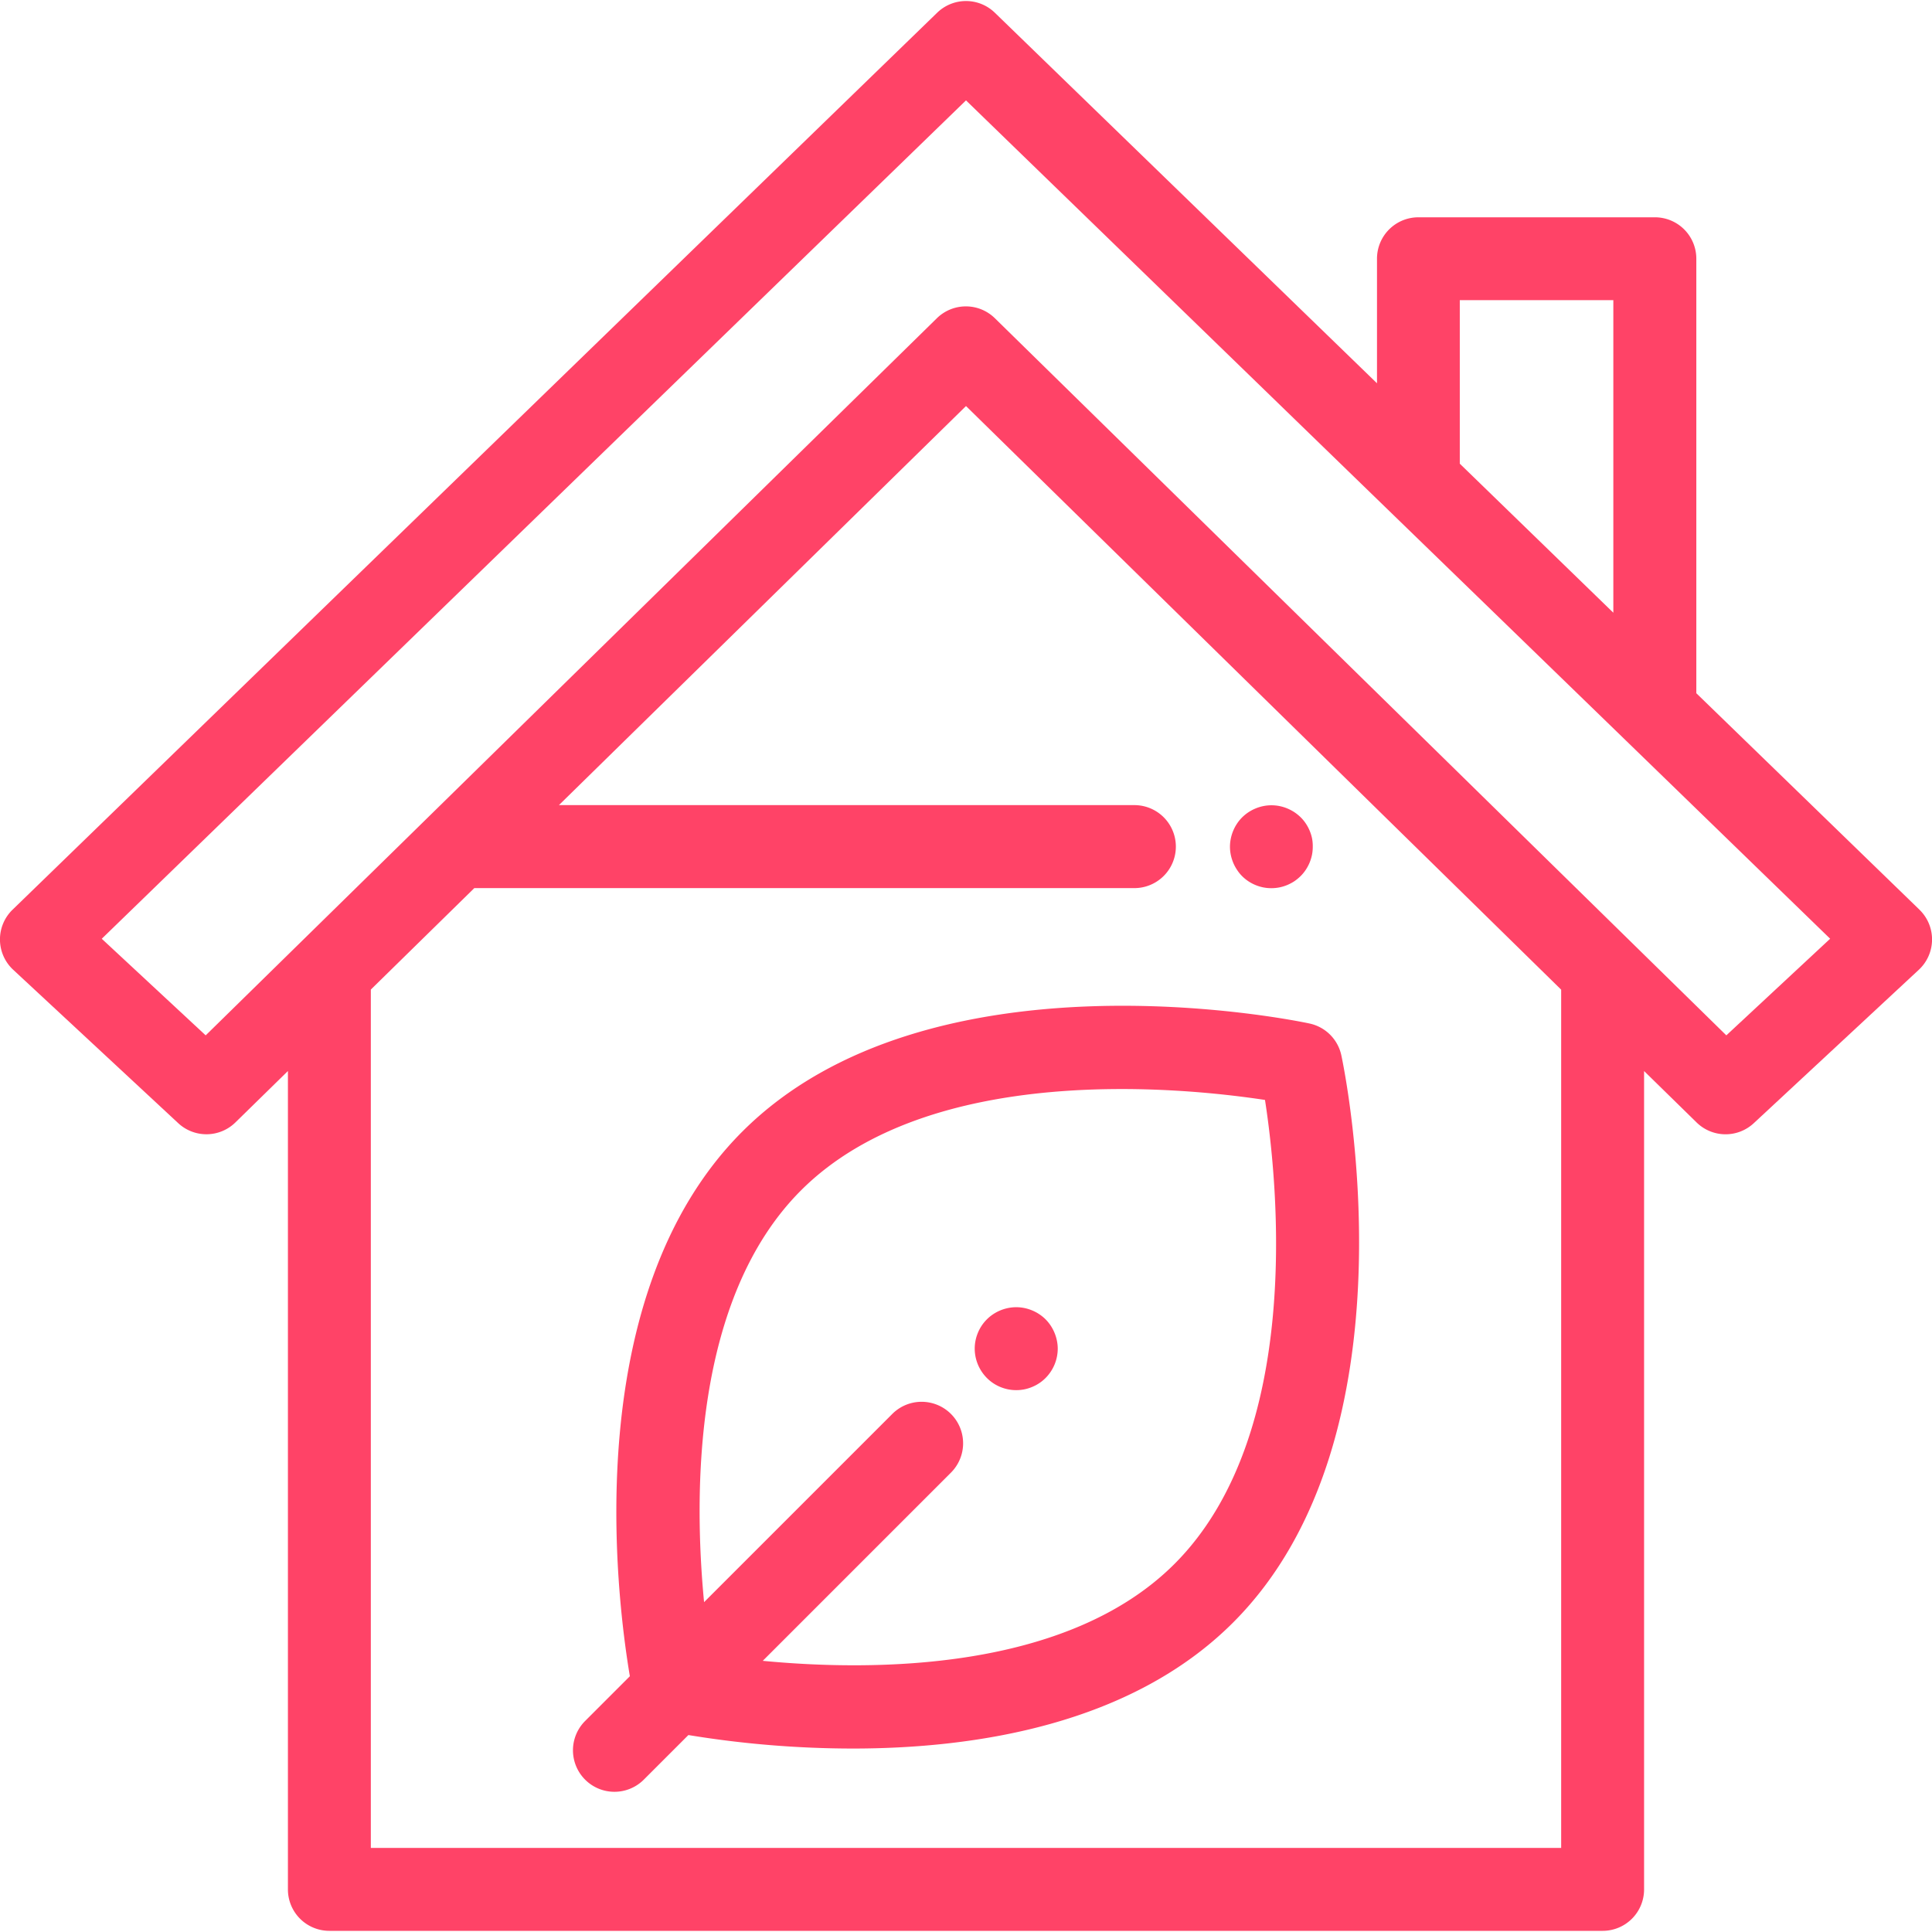 <svg xmlns="http://www.w3.org/2000/svg" xmlns:xlink="http://www.w3.org/1999/xlink" width="70" height="70" viewBox="0 0 70 70">
  <defs>
    <clipPath id="clip-path">
      <rect id="Rectangle_110" data-name="Rectangle 110" width="70" height="70" transform="translate(475 723)" fill="#ff4367"/>
    </clipPath>
  </defs>
  <g id="Mask_Group_30" data-name="Mask Group 30" transform="translate(-475 -723)" clip-path="url(#clip-path)">
    <g id="home_1_" data-name="home (1)" transform="translate(475 723)">
      <g id="Group_418" data-name="Group 418">
        <g id="Group_417" data-name="Group 417">
          <path id="Path_143" data-name="Path 143" d="M69.544,32.958l-8.083-7.841V9.373a1.5,1.5,0,0,0-1.5-1.5h-8.57a1.5,1.5,0,0,0-1.5,1.5v4.514L36.047.463a1.5,1.5,0,0,0-2.094,0L.457,32.958a1.5,1.5,0,0,0,.023,2.18l5.976,5.555a1.5,1.5,0,0,0,2.076-.028l1.9-1.86V68.458a1.5,1.5,0,0,0,1.5,1.5H58.068a1.5,1.5,0,0,0,1.5-1.5V38.806l1.9,1.86a1.5,1.5,0,0,0,2.076.028l5.976-5.555a1.5,1.5,0,0,0,.024-2.18ZM52.891,10.876h5.563V22.2l-5.563-5.4Zm3.673,56.078H13.436v-31.1l3.749-3.676H41.1a1.5,1.5,0,1,0,0-3.007H20.251L35,14.712,54.547,33.879l2.017,1.978v31.1Zm5.984-29.441-26.5-25.981a1.5,1.5,0,0,0-2.105,0L13.869,31.221,10.88,34.152,7.452,37.513l-3.765-3.5L35,3.637,50.34,18.518h0l8.57,8.313h0l7.4,7.181Z" fill="#ff4367"/>
        </g>
      </g>
      <g id="Group_420" data-name="Group 420">
        <g id="Group_419" data-name="Group 419">
          <path id="Path_144" data-name="Path 144" d="M47.54,30.385a1.5,1.5,0,0,0-.086-.281,1.478,1.478,0,0,0-.138-.26,1.432,1.432,0,0,0-.186-.228,1.587,1.587,0,0,0-.228-.186,1.609,1.609,0,0,0-.26-.138,1.517,1.517,0,0,0-.281-.086,1.488,1.488,0,0,0-.588,0,1.51,1.51,0,0,0-.281.086,1.581,1.581,0,0,0-.26.138,1.5,1.5,0,0,0-.228.186,1.43,1.43,0,0,0-.186.228,1.488,1.488,0,0,0-.138.26,1.52,1.52,0,0,0-.086.281,1.481,1.481,0,0,0-.03.293,1.507,1.507,0,0,0,.03.295,1.6,1.6,0,0,0,.086.281,1.519,1.519,0,0,0,.138.259A1.417,1.417,0,0,0,45,31.74a1.482,1.482,0,0,0,.488.326,1.519,1.519,0,0,0,.281.086,1.525,1.525,0,0,0,.588,0,1.508,1.508,0,0,0,.281-.086,1.587,1.587,0,0,0,.26-.138,1.7,1.7,0,0,0,.228-.188,1.444,1.444,0,0,0,.186-.228,1.53,1.53,0,0,0,.138-.259,1.594,1.594,0,0,0,.086-.281,1.505,1.505,0,0,0,.028-.295A1.489,1.489,0,0,0,47.54,30.385Z" fill="#ff4367"/>
        </g>
      </g>
      <g id="Group_422" data-name="Group 422">
        <g id="Group_421" data-name="Group 421">
          <path id="Path_145" data-name="Path 145" d="M48.6,38.24a1.5,1.5,0,0,0-1.157-1.157C46.886,36.963,33.66,34.24,26.895,41c-5.887,5.887-4.589,16.666-4.074,19.733L21.2,62.354a1.5,1.5,0,1,0,2.126,2.126l1.616-1.616a36.935,36.935,0,0,0,5.951.489c4.438,0,10.078-.86,13.782-4.563C51.445,52.025,48.721,38.8,48.6,38.24ZM42.554,56.664c-3.911,3.911-10.967,3.89-14.918,3.511l6.819-6.819a1.5,1.5,0,0,0-2.126-2.126L25.51,58.049c-.379-3.952-.4-11.007,3.511-14.918,4.665-4.665,13.8-3.736,16.812-3.278C46.3,42.861,47.231,51.987,42.554,56.664Z" fill="#ff4367"/>
        </g>
      </g>
      <g id="Group_424" data-name="Group 424">
        <g id="Group_423" data-name="Group 423">
          <path id="Path_146" data-name="Path 146" d="M38.293,48.571a1.542,1.542,0,0,0-.086-.281,1.6,1.6,0,0,0-.138-.26,1.5,1.5,0,0,0-.186-.228,1.435,1.435,0,0,0-.229-.186,1.486,1.486,0,0,0-.26-.138,1.524,1.524,0,0,0-.281-.086,1.48,1.48,0,0,0-.586,0,1.564,1.564,0,0,0-.283.086,1.519,1.519,0,0,0-.259.138,1.432,1.432,0,0,0-.228.186,1.485,1.485,0,0,0-.326.488,1.52,1.52,0,0,0-.086.281,1.49,1.49,0,0,0-.029.293,1.512,1.512,0,0,0,.441,1.063,1.453,1.453,0,0,0,.228.188,1.529,1.529,0,0,0,.259.138,1.572,1.572,0,0,0,.283.086,1.518,1.518,0,0,0,.586,0,1.517,1.517,0,0,0,.281-.086,1.481,1.481,0,0,0,.26-.138,1.443,1.443,0,0,0,.229-.188,1.512,1.512,0,0,0,.441-1.063A1.451,1.451,0,0,0,38.293,48.571Z" fill="#ff4367"/>
        </g>
      </g>
    </g>
  </g>
</svg>
